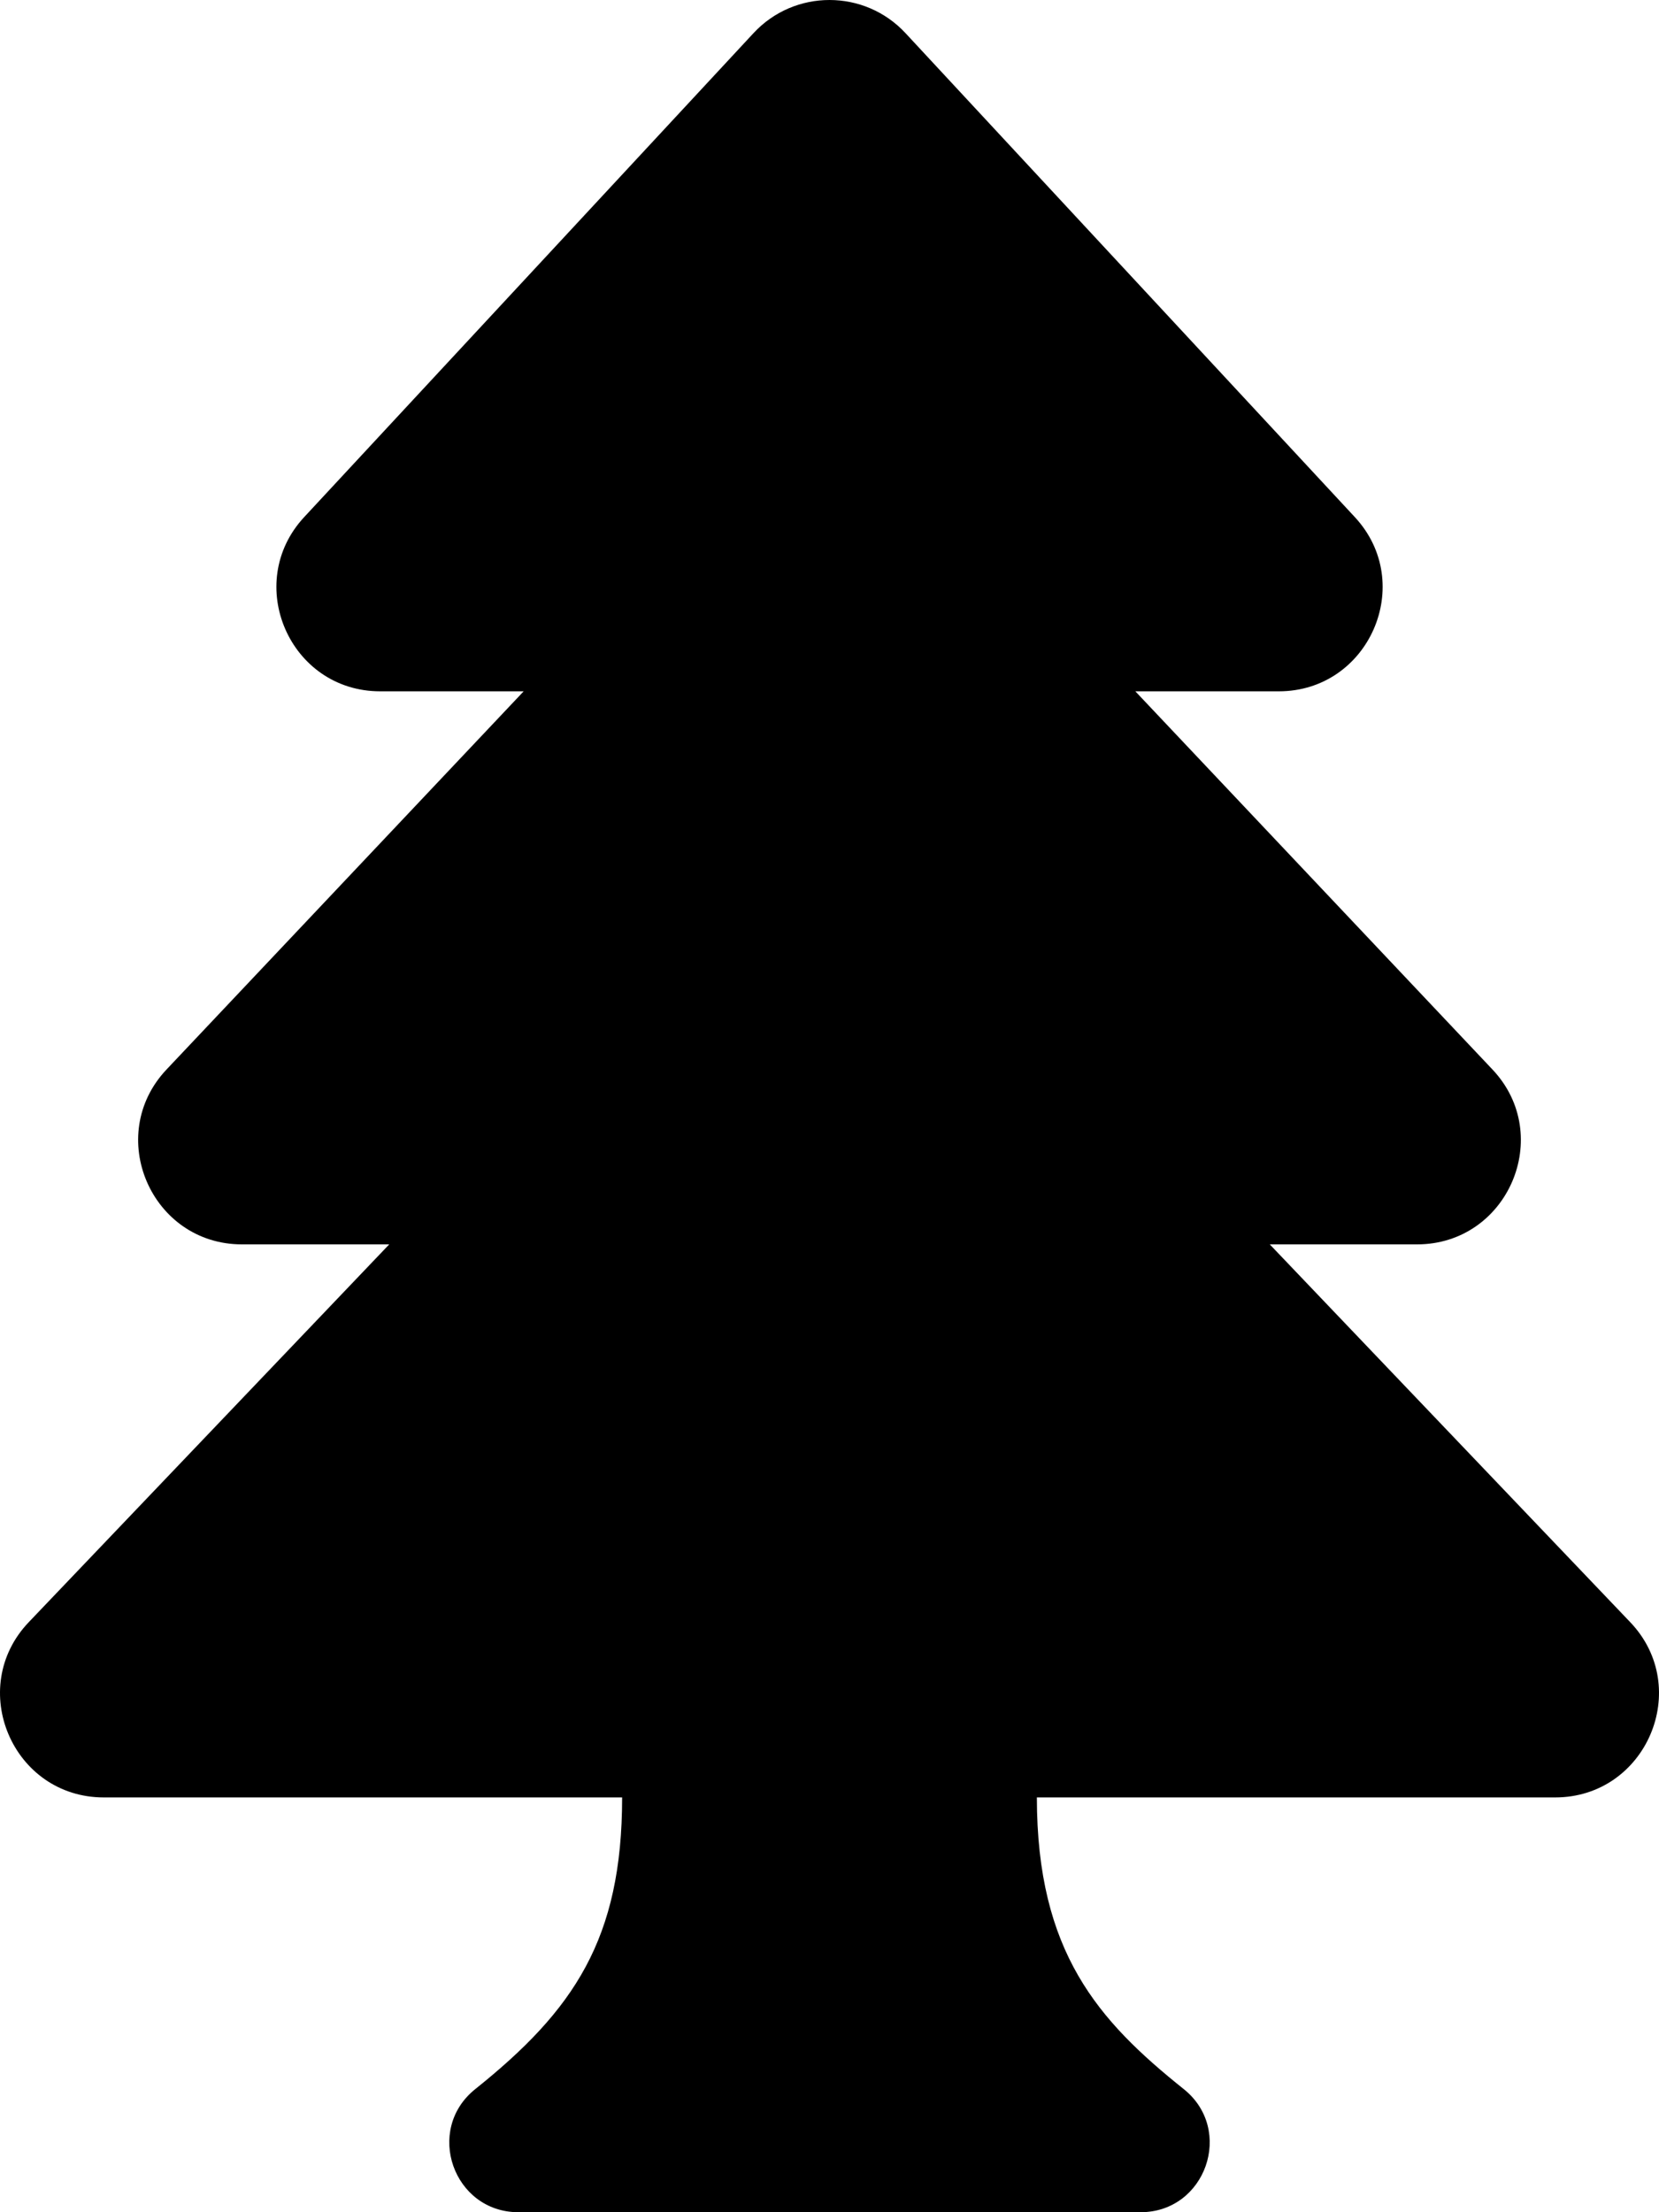 <svg xmlns="http://www.w3.org/2000/svg" viewBox="0 0 384 512"><path d="M377.33 375.429L293.906 288H328c21.017 0 31.872-25.207 17.448-40.479L262.79 160H296c20.878 0 31.851-24.969 17.587-40.331l-104-112.003c-9.485-10.214-25.676-10.229-35.174 0l-104 112.003C56.206 134.969 67.037 160 88 160h33.21l-82.659 87.521C24.121 262.801 34.993 288 56 288h34.094L6.665 375.429C-7.869 390.655 2.925 416 24.025 416H144c0 32.781-11.188 49.26-33.995 67.506C98.225 492.93 104.914 512 120 512h144c15.086 0 21.776-19.069 9.995-28.494-19.768-15.814-33.992-31.665-33.995-67.496V416h119.97c21.05 0 31.929-25.309 17.36-40.571z"/></svg>
<!--
Font Awesome Free 5.2.0 by @fontawesome - https://fontawesome.com
License - https://fontawesome.com/license (Icons: CC BY 4.0, Fonts: SIL OFL 1.1, Code: MIT License)
-->
